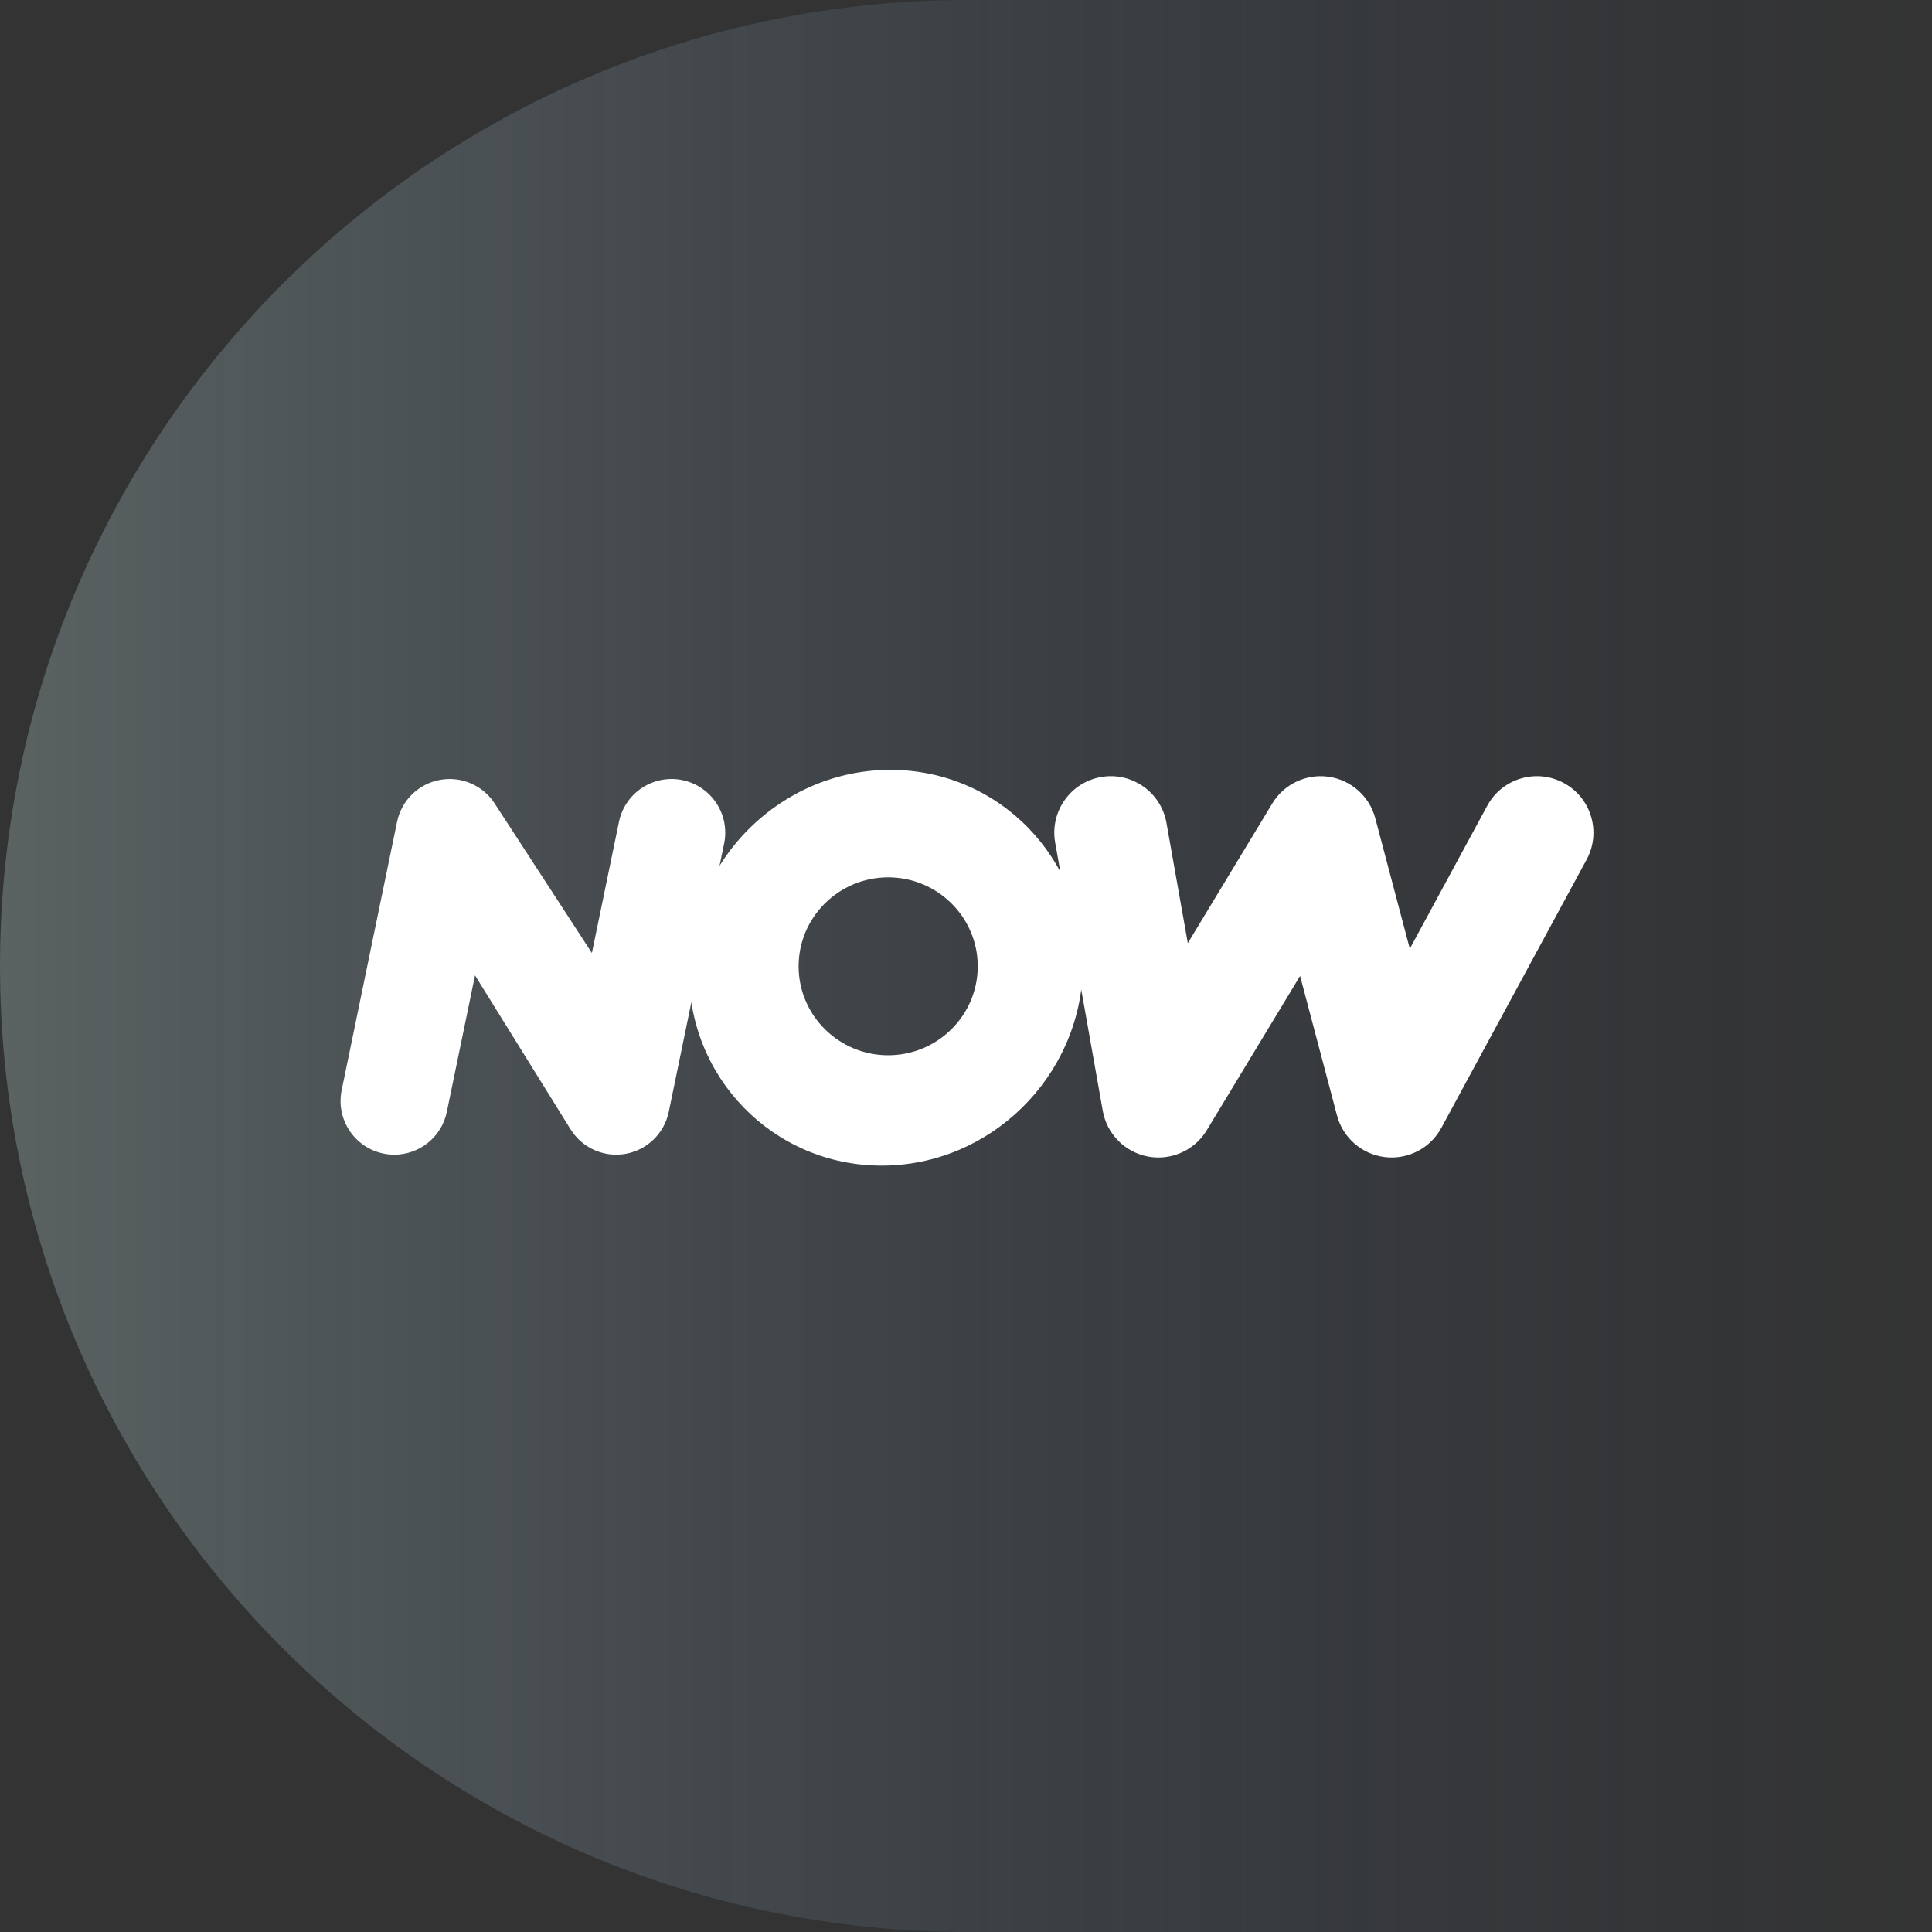 <?xml version="1.0" encoding="utf-8"?>
<svg xmlns="http://www.w3.org/2000/svg" xmlns:xlink="http://www.w3.org/1999/xlink" width="470px" height="470px" viewBox="0 0 470 470" version="1.1">
    <rect x="0" y="0" width="470" height="470" fill="#333333" stroke="none"/>
    <title>unblock-now-uk</title>
    <defs>
        <linearGradient x1="100%" y1="50%" x2="0%" y2="50%" id="linearGradient-1">
            <stop stop-color="#35538A" stop-opacity="0" offset="0%"/>
            <stop stop-color="#B6D1D0" offset="100%"/>
            <stop stop-color="#B6D1D0" offset="100%"/>
        </linearGradient>
    </defs>
    <g id="unblock-now-uk" stroke="none" stroke-width="1" fill="none" fill-rule="evenodd">
        <g id="Group" fill="url(#linearGradient-1)" fill-opacity="0.3">
            <g id="Template/Hero-logo">
                <path d="M235.511,470 C322.224,470 400.727,470 471.022,470 L471.022,0 C355.431,0 276.927,0 235.511,0 C105.442,0 -3.69482223e-13,105.213 -3.69482223e-13,235 C-3.69482223e-13,364.787 105.442,470 235.511,470 Z" id="Oval"/>
            </g>
        </g>
        <g id="NOW-logo" transform="translate(82.849, 187.283)" fill="#FFFFFF">
            <path d="M13.077,93.616 C12.201,93.616 11.314,93.528 10.423,93.344 C3.359,91.885 -1.186,84.976 0.272,77.913 L13.743,12.65 C14.823,7.415 18.984,3.367 24.247,2.431 C29.514,1.497 34.812,3.861 37.631,8.401 L61.142,44.557 L67.728,12.65 C69.186,5.585 76.096,1.041 83.159,2.499 C90.224,3.957 94.769,10.866 93.31,17.93 L79.84,83.192 C78.76,88.427 74.598,92.476 69.336,93.412 C64.073,94.351 58.771,91.984 55.951,87.442 L32.707,49.997 L25.855,83.192 C24.581,89.367 19.143,93.616 13.077,93.616" id="Fill-1"/>
            <path d="M133.219,26.15 C121.204,26.15 111.429,35.858 111.429,47.791 C111.429,59.724 121.204,69.431 133.219,69.431 C145.233,69.431 155.007,59.724 155.007,47.791 C155.007,35.858 145.233,26.15 133.219,26.15 M131.639,96.276 C105.224,96.276 84.208,74.682 84.79,48.138 C85.372,21.596 107.335,-7.10542736e-15 133.75,-7.10542736e-15 C160.164,-7.10542736e-15 181.181,21.596 180.599,48.138 C180.017,74.682 158.053,96.276 131.639,96.276" id="Fill-4"/>
            <path d="M198.964,94.301 C198.129,94.302 197.286,94.226 196.444,94.069 C190.814,93.02 186.425,88.592 185.424,82.954 L173.843,17.693 C172.515,10.216 177.5,3.079 184.977,1.753 C192.453,0.424 199.591,5.411 200.916,12.888 L206.112,42.16 L226.664,8.176 C229.518,3.453 234.93,0.894 240.381,1.682 C245.843,2.465 250.307,6.439 251.718,11.773 L260.118,43.515 L278.949,8.743 C282.564,2.068 290.907,-0.415 297.584,3.201 C304.261,6.816 306.744,15.161 303.127,21.838 L267.785,87.099 C265.102,92.057 259.675,94.868 254.066,94.204 C248.468,93.536 243.847,89.519 242.405,84.069 L233.425,50.132 L210.725,87.667 C208.206,91.833 203.714,94.301 198.964,94.301" id="Fill-7"/>
        </g>
    </g>
</svg>